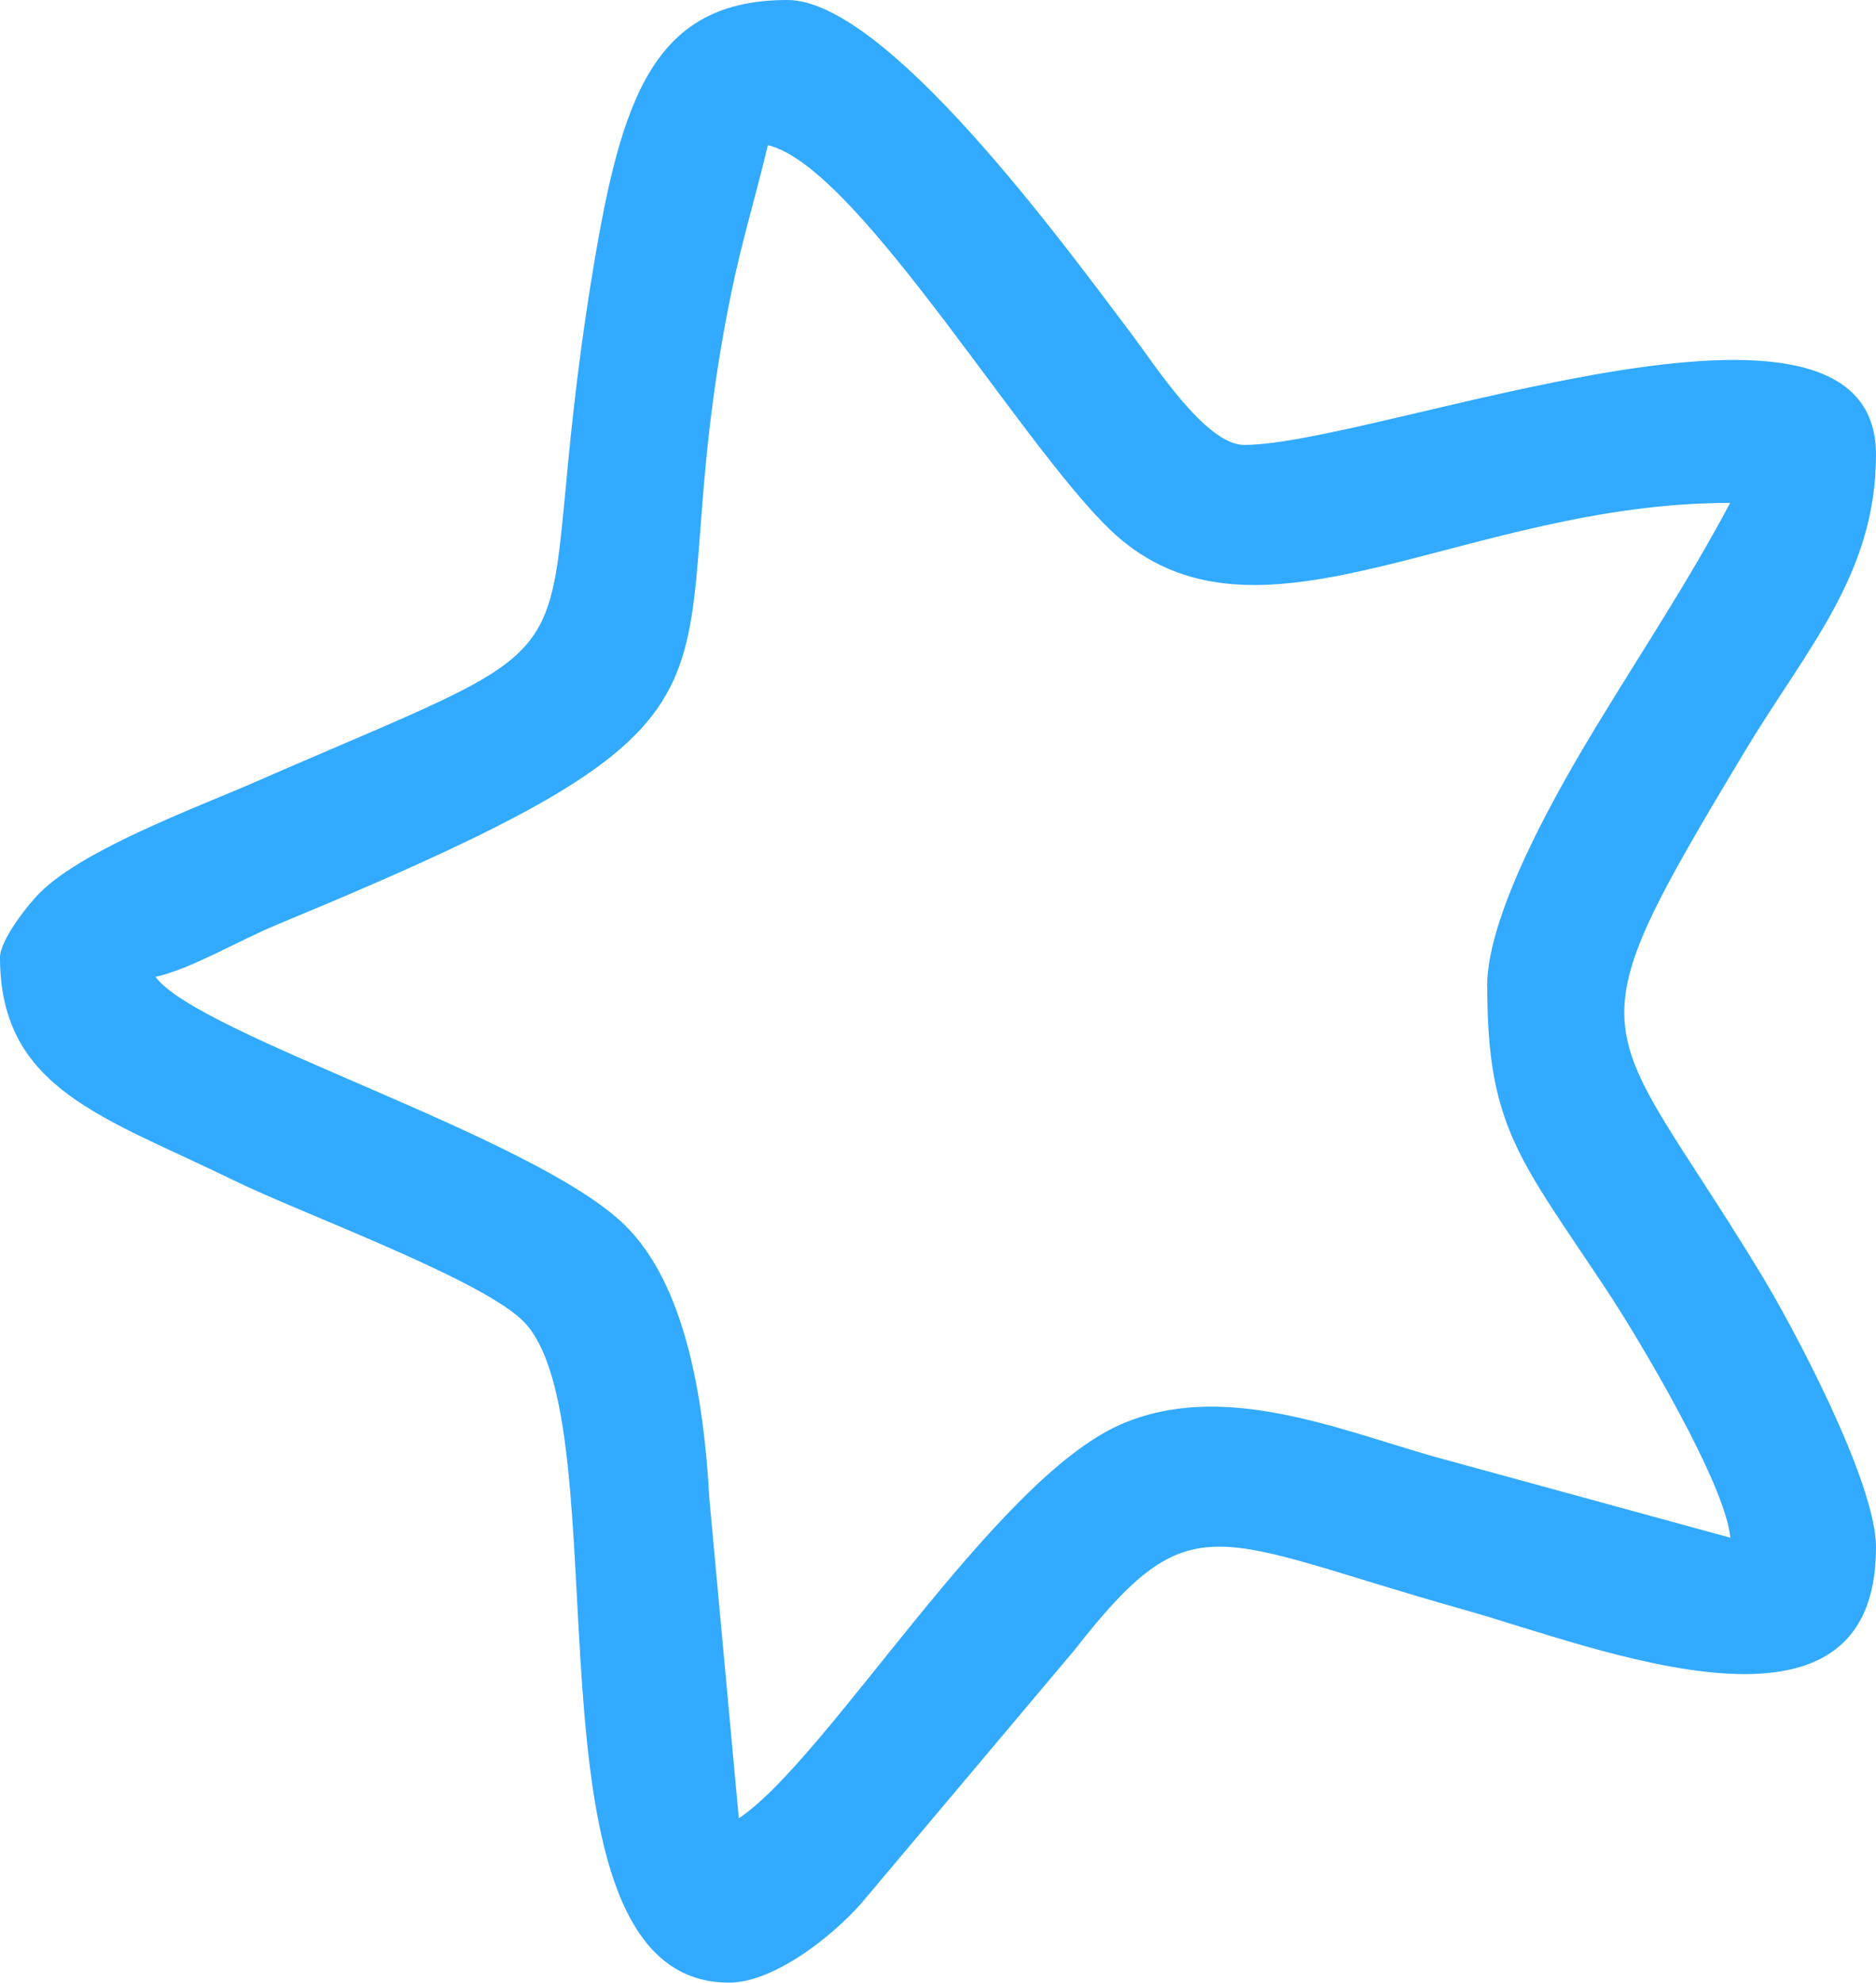 <svg width="53" height="56" viewBox="0 0 53 56" fill="none" xmlns="http://www.w3.org/2000/svg">
<path id="Vector" fill-rule="evenodd" clip-rule="evenodd" d="M42.017 27.861C42.017 31.859 42.948 32.748 45.426 36.493C46.265 37.766 48.755 41.92 48.884 43.433L40.487 41.135C37.781 40.362 34.517 38.986 31.661 40.234C28.073 41.8 23.372 49.692 20.873 51.358L20.042 42.35C19.88 39.353 19.323 36.249 17.66 34.612C15.12 32.103 5.616 29.246 4.394 27.593C5.442 27.349 6.656 26.605 7.845 26.109C22.968 19.846 18.267 19.941 20.661 8.263C20.952 6.837 21.376 5.452 21.692 4.101C24.299 4.704 29.167 13.133 31.653 15.225C35.731 18.656 41.443 14.204 48.88 14.204C47.683 16.452 46.407 18.358 45.085 20.537C44.166 22.054 42.013 25.712 42.013 27.861H42.017ZM0 27.043C0 30.776 2.96 31.553 6.585 33.331C8.493 34.265 13.403 36.05 14.721 37.258C17.735 40.023 14.363 56 20.595 56C21.987 56 23.808 54.433 24.482 53.582L30.364 46.596C33.694 42.334 34.272 43.475 41.347 45.463C45.147 46.534 53 49.766 53 43.706C53 41.842 50.61 37.402 49.762 36.005C45.218 28.515 44.183 29.718 49.313 21.19C51.05 18.304 53 16.217 53 12.839C53 6.99 38.861 12.567 35.149 12.567C34.064 12.567 32.613 10.289 31.973 9.441C30.056 6.903 25.039 0 22.245 0C18.47 0 17.556 2.753 16.749 7.647C14.758 19.747 17.955 17.399 7.134 22.12C5.542 22.814 2.407 23.968 1.156 25.187C0.823 25.509 0 26.539 0 27.043Z" fill="#32AAFF"/>
</svg>
